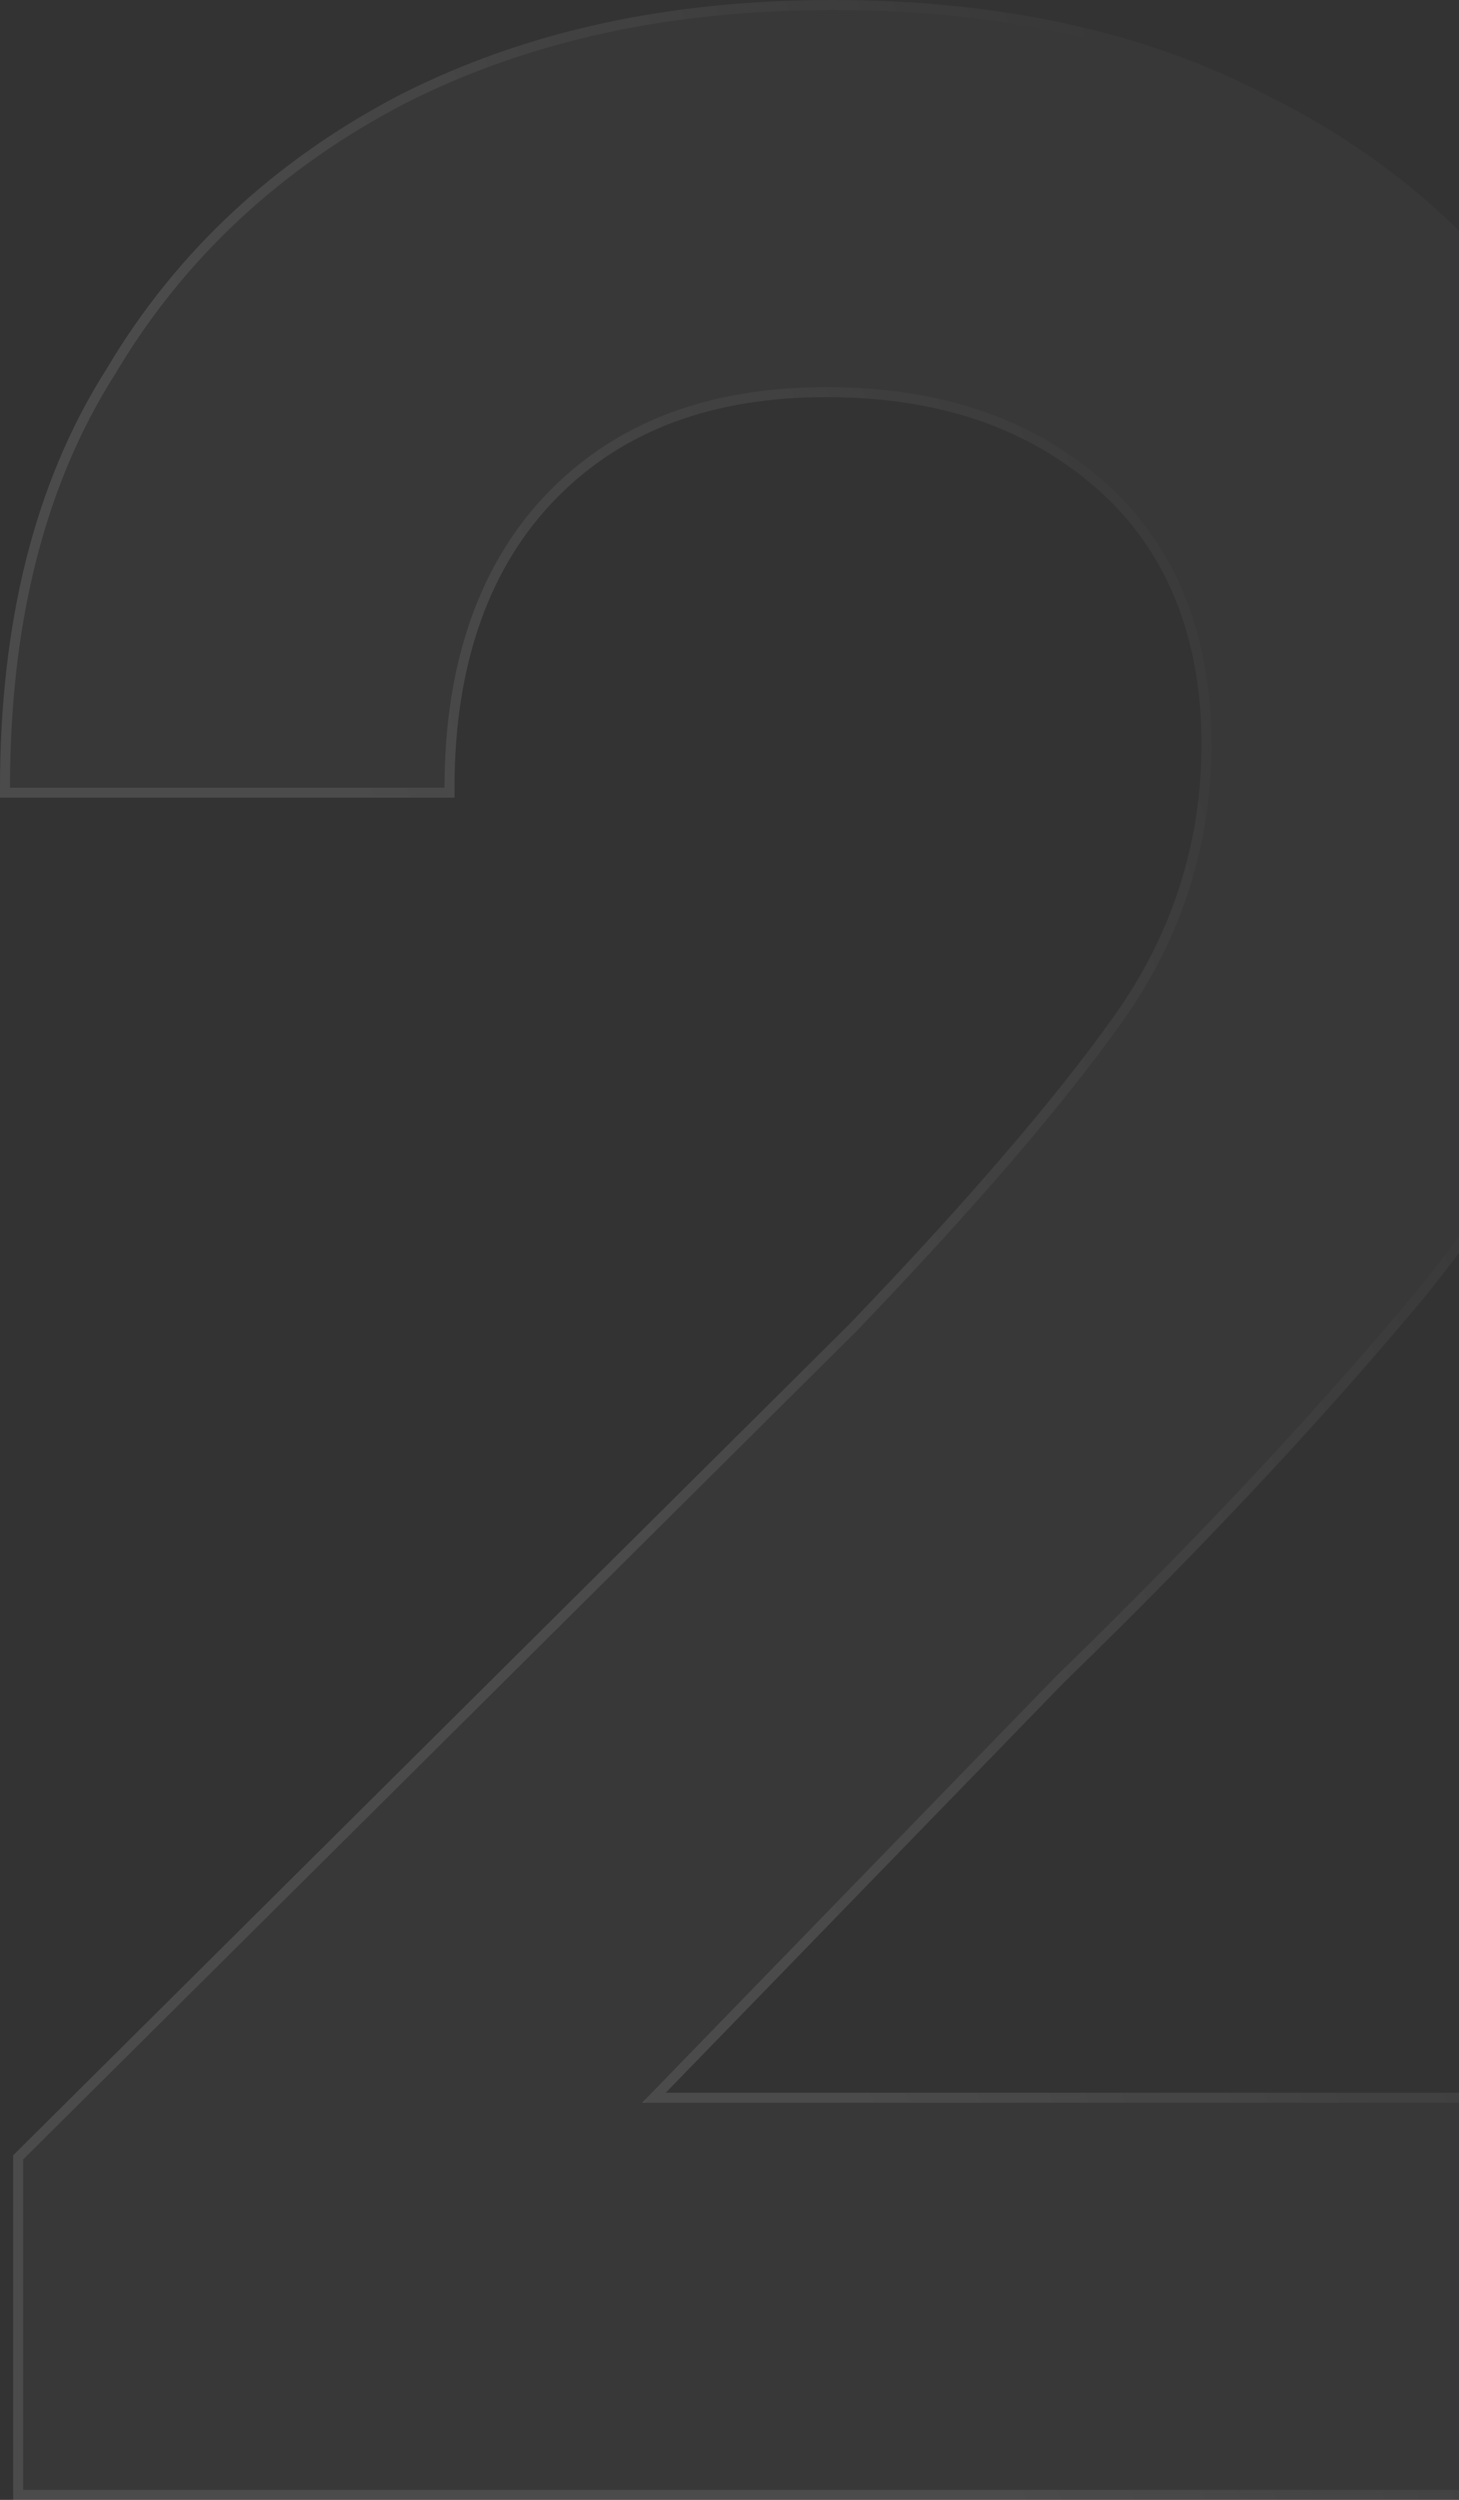 <svg xmlns="http://www.w3.org/2000/svg" width="73" height="125" viewBox="0 0 73 125" fill="none">
  <rect x="0" y="0" width="73" height="125" fill="#333333" stroke="none"/>
  <g opacity="0.8">
    <path d="M1.159 124.5V107.978L42.829 66.589C48.759 60.414 53.206 55.24 56.171 51.068C59.135 46.896 60.618 42.223 60.618 37.216C60.618 31.709 58.806 27.203 55.182 24.032C51.559 20.861 46.947 19.359 41.347 19.359C35.582 19.359 30.971 21.028 27.512 24.532C24.053 28.037 22.241 33.044 22.241 39.386H0.5C0.5 31.375 2.147 24.365 5.771 18.691C9.229 12.85 14.171 8.344 20.265 5.173C26.523 2.002 33.606 0.5 41.676 0.5C49.747 0.5 56.994 2.002 63.088 5.173C69.182 8.177 74.124 12.516 77.418 17.857C80.876 23.197 82.688 29.372 82.688 36.215C82.688 40.721 81.7 45.227 80.053 49.733C78.241 54.072 75.276 59.079 70.994 64.419C66.547 69.76 60.618 76.269 52.877 83.779L32.288 104.974V105.141H84.5V124.5H1.159Z" fill="white" fill-opacity="0.03"/>
    <path d="M41.677 0.25C49.775 0.25 57.062 1.757 63.198 4.948C69.328 7.97 74.307 12.338 77.628 17.721L77.949 18.227C81.226 23.493 82.939 29.541 82.939 36.215C82.939 40.757 81.942 45.293 80.288 49.818L80.284 49.829H80.283C78.461 54.193 75.484 59.22 71.189 64.575L71.186 64.579C66.734 69.927 60.798 76.442 53.051 83.958L32.718 104.891H84.75V124.75H0.909V107.874L0.982 107.801L42.653 66.411C48.577 60.242 53.013 55.08 55.967 50.923C58.901 46.793 60.367 42.17 60.367 37.216C60.367 31.766 58.577 27.335 55.018 24.22C51.449 21.097 46.9 19.608 41.347 19.608C35.634 19.608 31.091 21.261 27.689 24.708C24.288 28.155 22.491 33.092 22.491 39.386V39.636H0.25V39.386C0.25 31.342 1.904 24.282 5.56 18.557C9.044 12.676 14.02 8.141 20.149 4.951L20.151 4.95C26.451 1.758 33.574 0.25 41.677 0.25Z" stroke="url(#paint0_linear_5122_18529)" stroke-opacity="0.15" stroke-width="0.5"/>
  </g>
  <defs>
    <linearGradient id="paint0_linear_5122_18529" x1="0.5" y1="0.5" x2="48.302" y2="-17.818" gradientUnits="userSpaceOnUse">
      <stop stop-color="white"/>
      <stop offset="1" stop-color="white" stop-opacity="0.2"/>
    </linearGradient>
  </defs>
</svg>